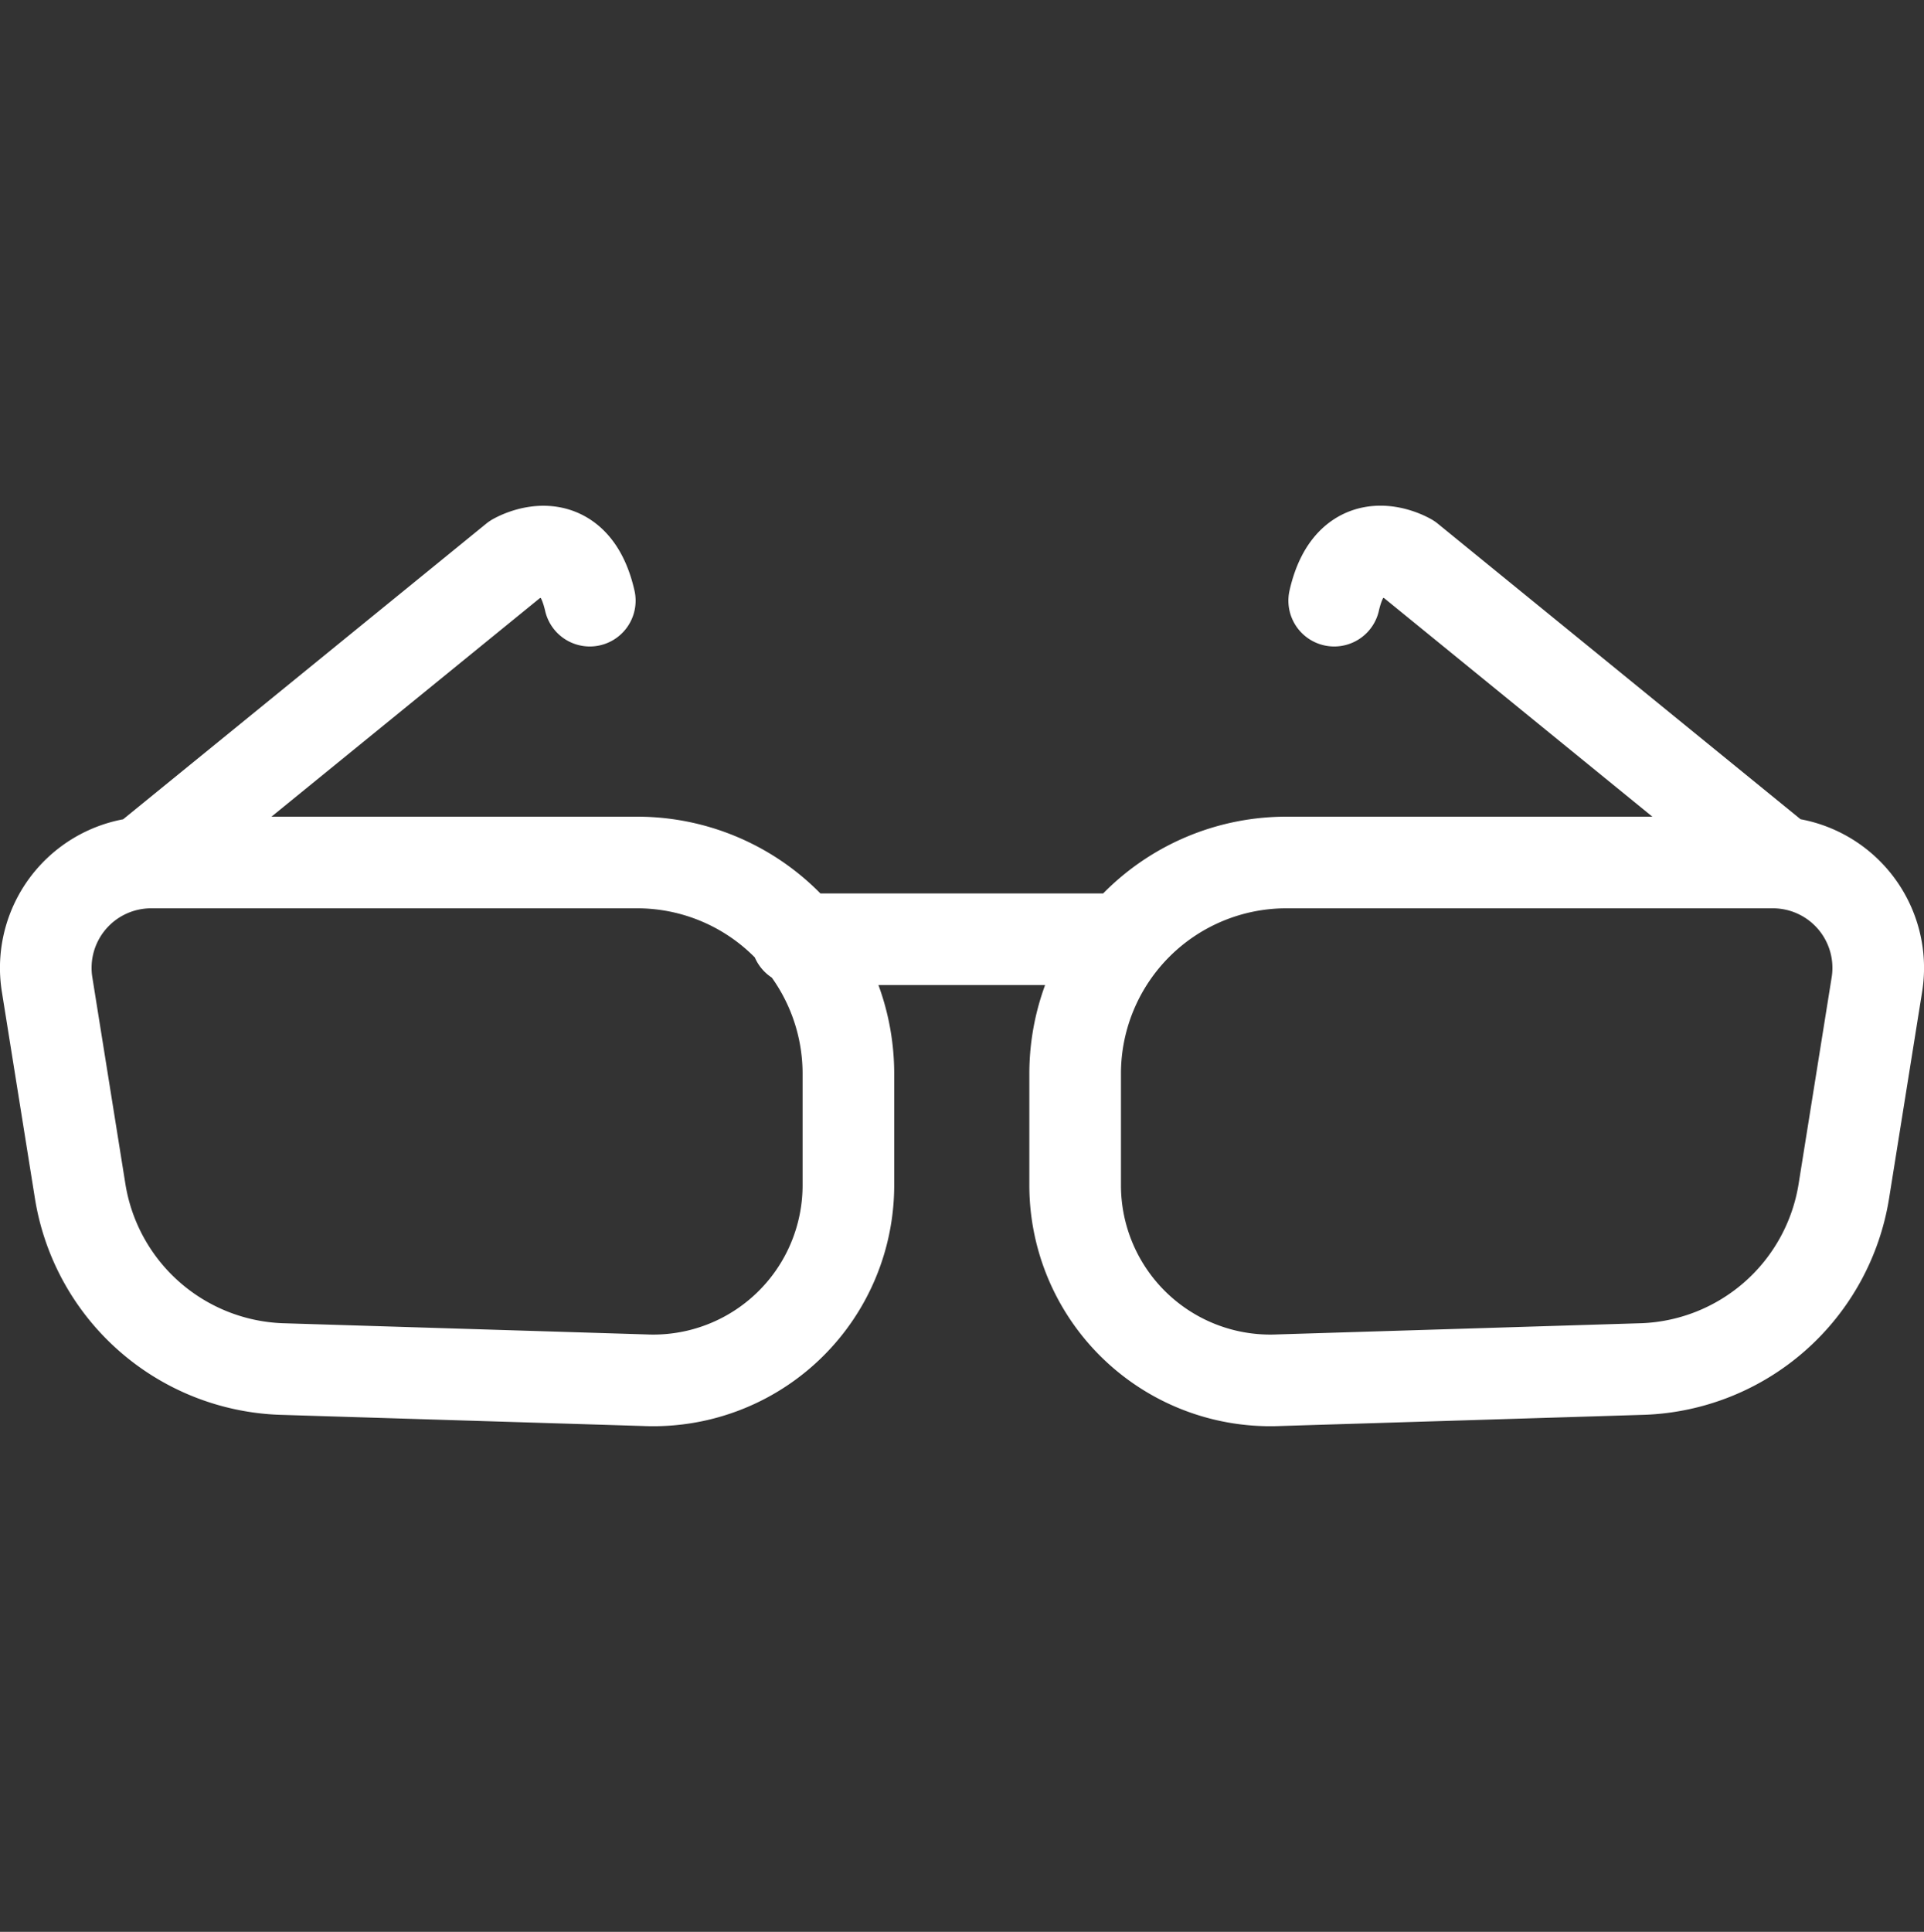 <svg id="Layer_1" data-name="Layer 1" xmlns="http://www.w3.org/2000/svg" viewBox="0 0 84 84.33"><rect x="0" y="0" width="84" height="84.33" fill="#333333" stroke="none"/><defs><style>.cls-1{fill:none;stroke:#fff;stroke-linecap:round;stroke-linejoin:round;stroke-width:4px;}</style></defs><title>glasses</title><path class="cls-1" d="M12.26,59.76l15.9.49a8.52,8.52,0,0,0,8.88-8.48V46.83a9.22,9.22,0,0,0-9.25-9.18H6.63A4.6,4.6,0,0,0,2.06,43L3.5,52A9.23,9.23,0,0,0,12.26,59.76Zm59.47,0-15.91.49a8.52,8.52,0,0,1-8.88-8.48V46.83a9.22,9.22,0,0,1,9.25-9.18H77.37A4.6,4.6,0,0,1,81.94,43L80.5,52A9.23,9.23,0,0,1,71.74,59.76ZM34.79,41H48.64M6.24,37.64,22.49,24.41s2.51-1.48,3.26,1.81m52,11.42L61.51,24.41S59,22.92,58.25,26.22"/></svg>